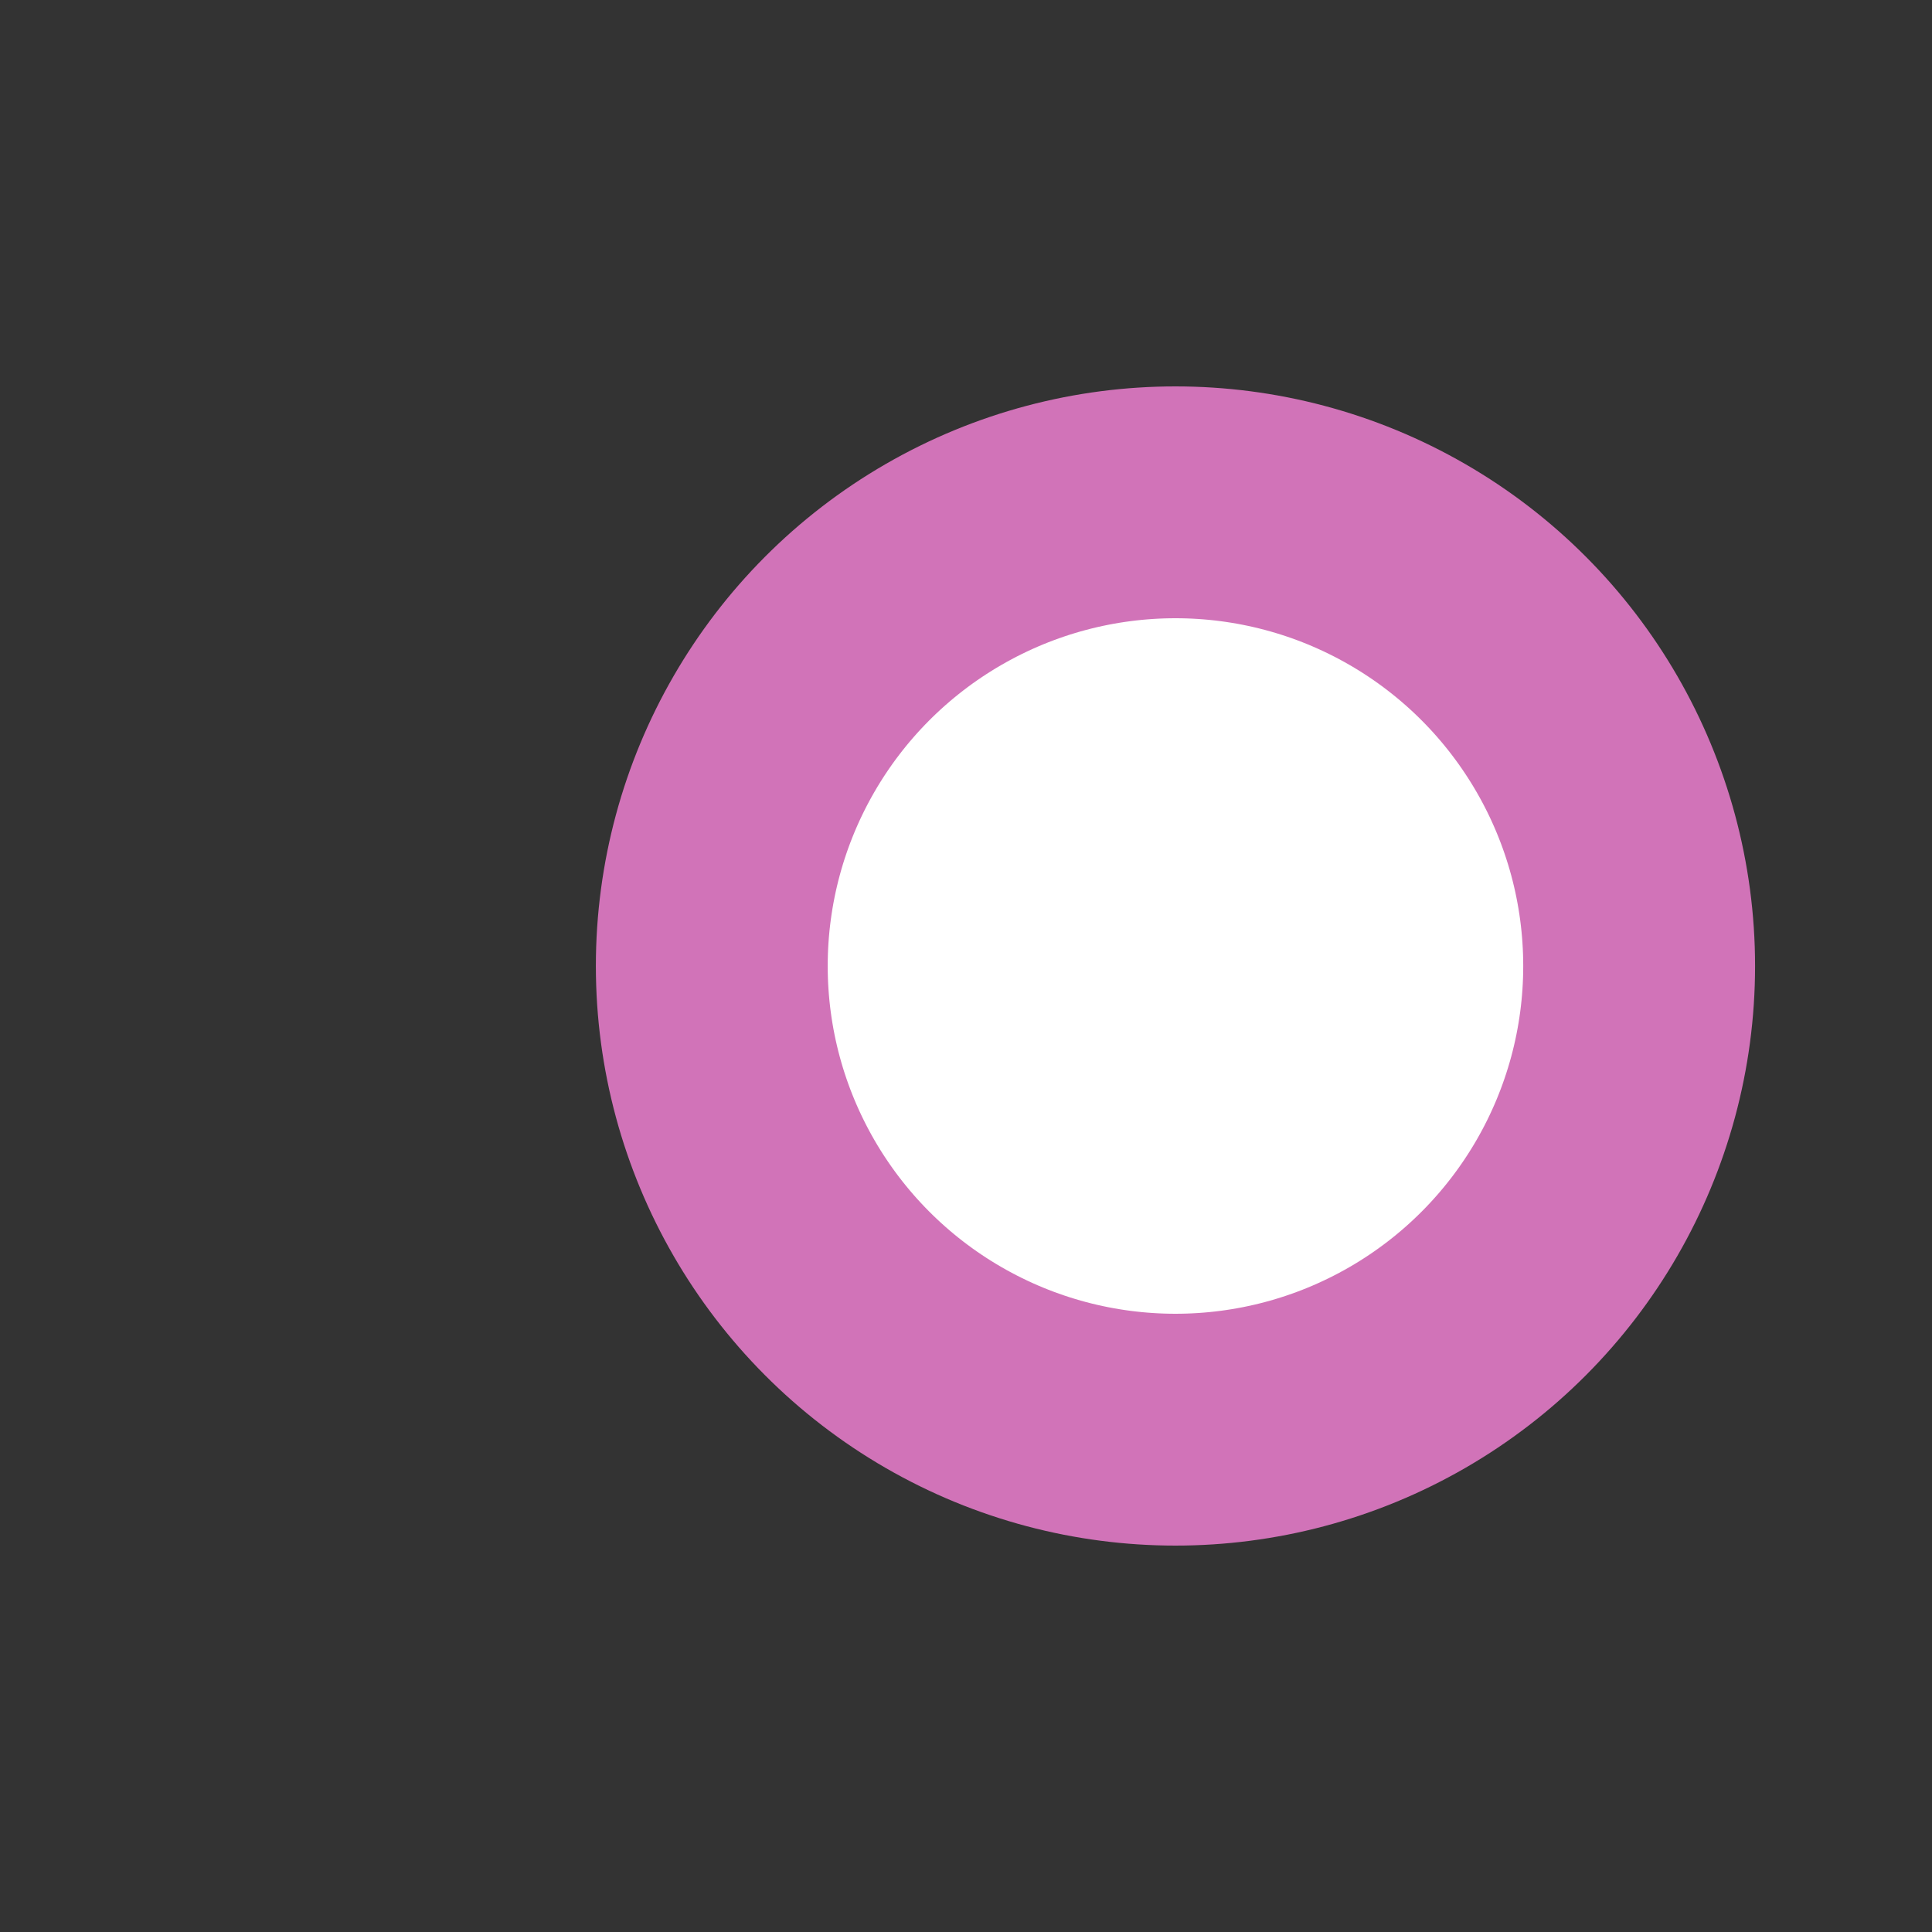 <?xml version="1.0" encoding="UTF-8"?>
<svg xmlns="http://www.w3.org/2000/svg" width="500" height="500">
 <rect width="100%" height="100%" fill="#333333" stroke="none"/>
 <title>exlDST2 fuchsia</title>
 <circle stroke="#D173B8" fill="#FFF" cx="304.21" cy="250" r="120" stroke-width="60"/>
</svg>